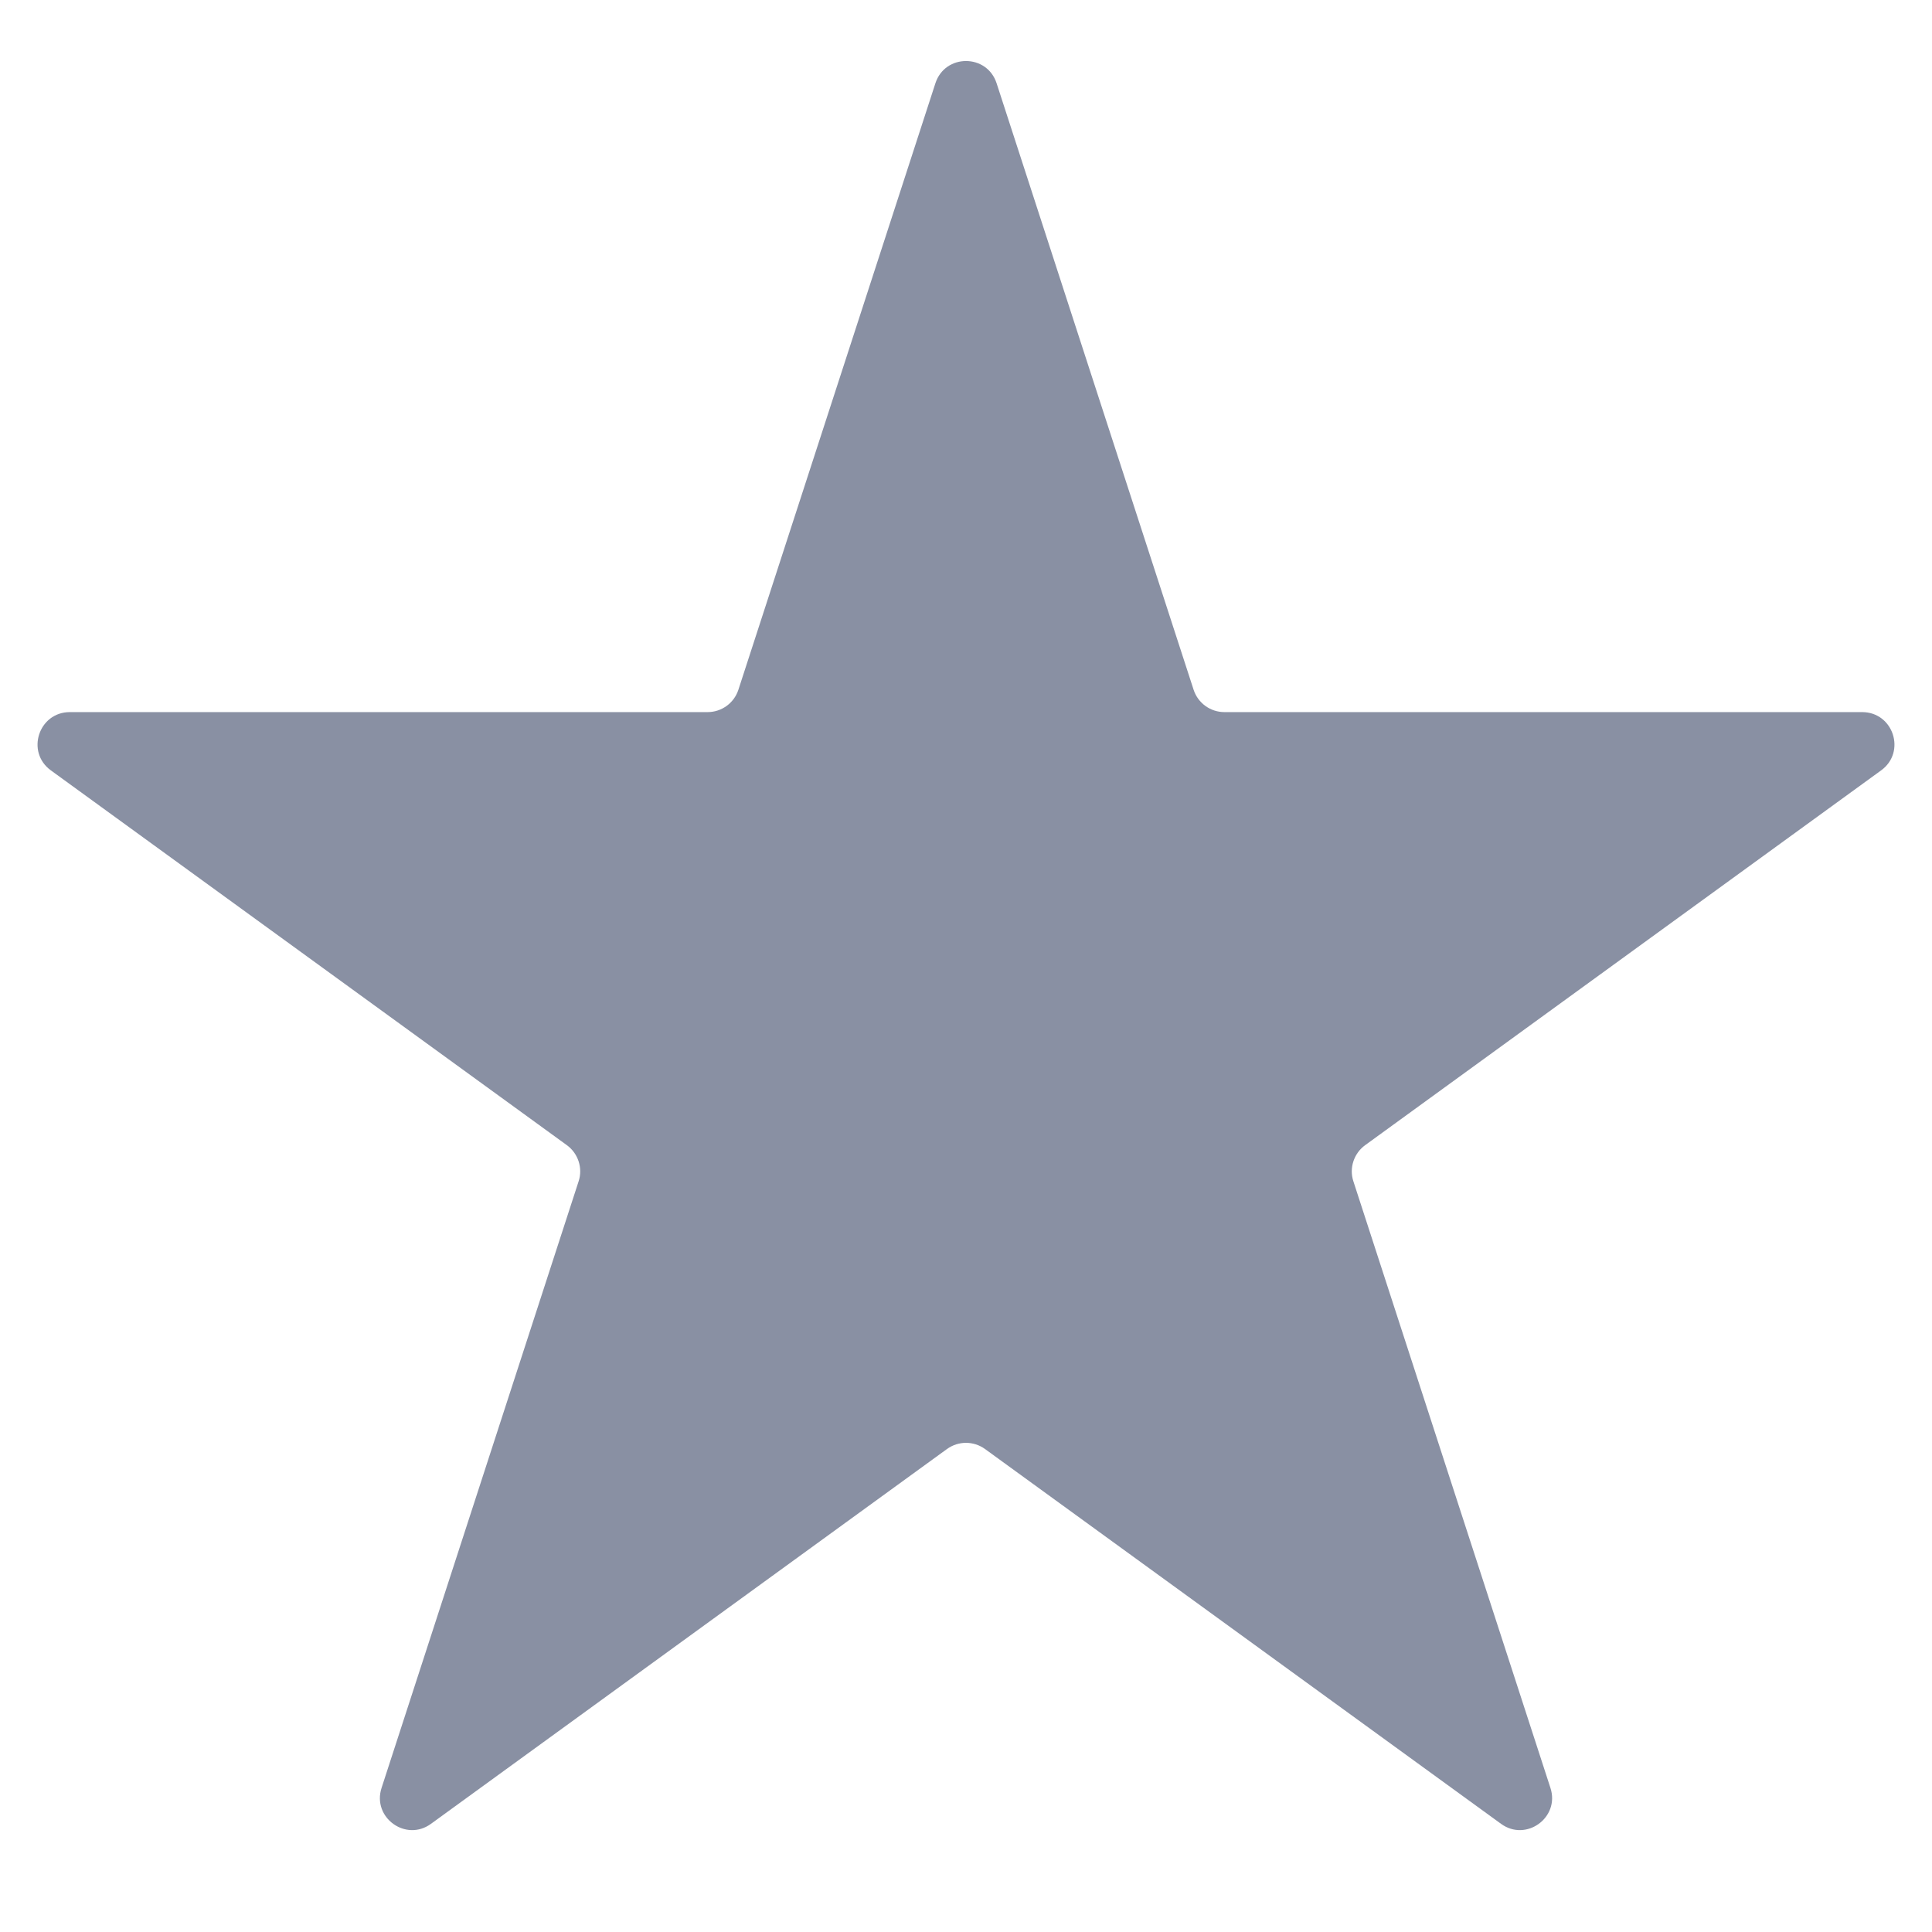 <svg width="12" height="12" viewBox="0 0 12 12" fill="none" xmlns="http://www.w3.org/2000/svg">
<path d="M5.81 0.517C5.87 0.333 6.13 0.333 6.19 0.517L7.414 4.285C7.441 4.367 7.518 4.423 7.605 4.423H11.566C11.76 4.423 11.841 4.671 11.684 4.785L8.479 7.113C8.409 7.164 8.379 7.255 8.406 7.337L9.63 11.105C9.69 11.289 9.479 11.442 9.323 11.328L6.118 9C6.047 8.949 5.953 8.949 5.882 9L2.677 11.328C2.521 11.442 2.31 11.289 2.37 11.105L3.594 7.337C3.621 7.255 3.591 7.164 3.521 7.113L0.316 4.785C0.159 4.671 0.24 4.423 0.434 4.423H4.395C4.482 4.423 4.559 4.367 4.586 4.285L5.81 0.517Z" fill="#8990A3"/>
</svg>
